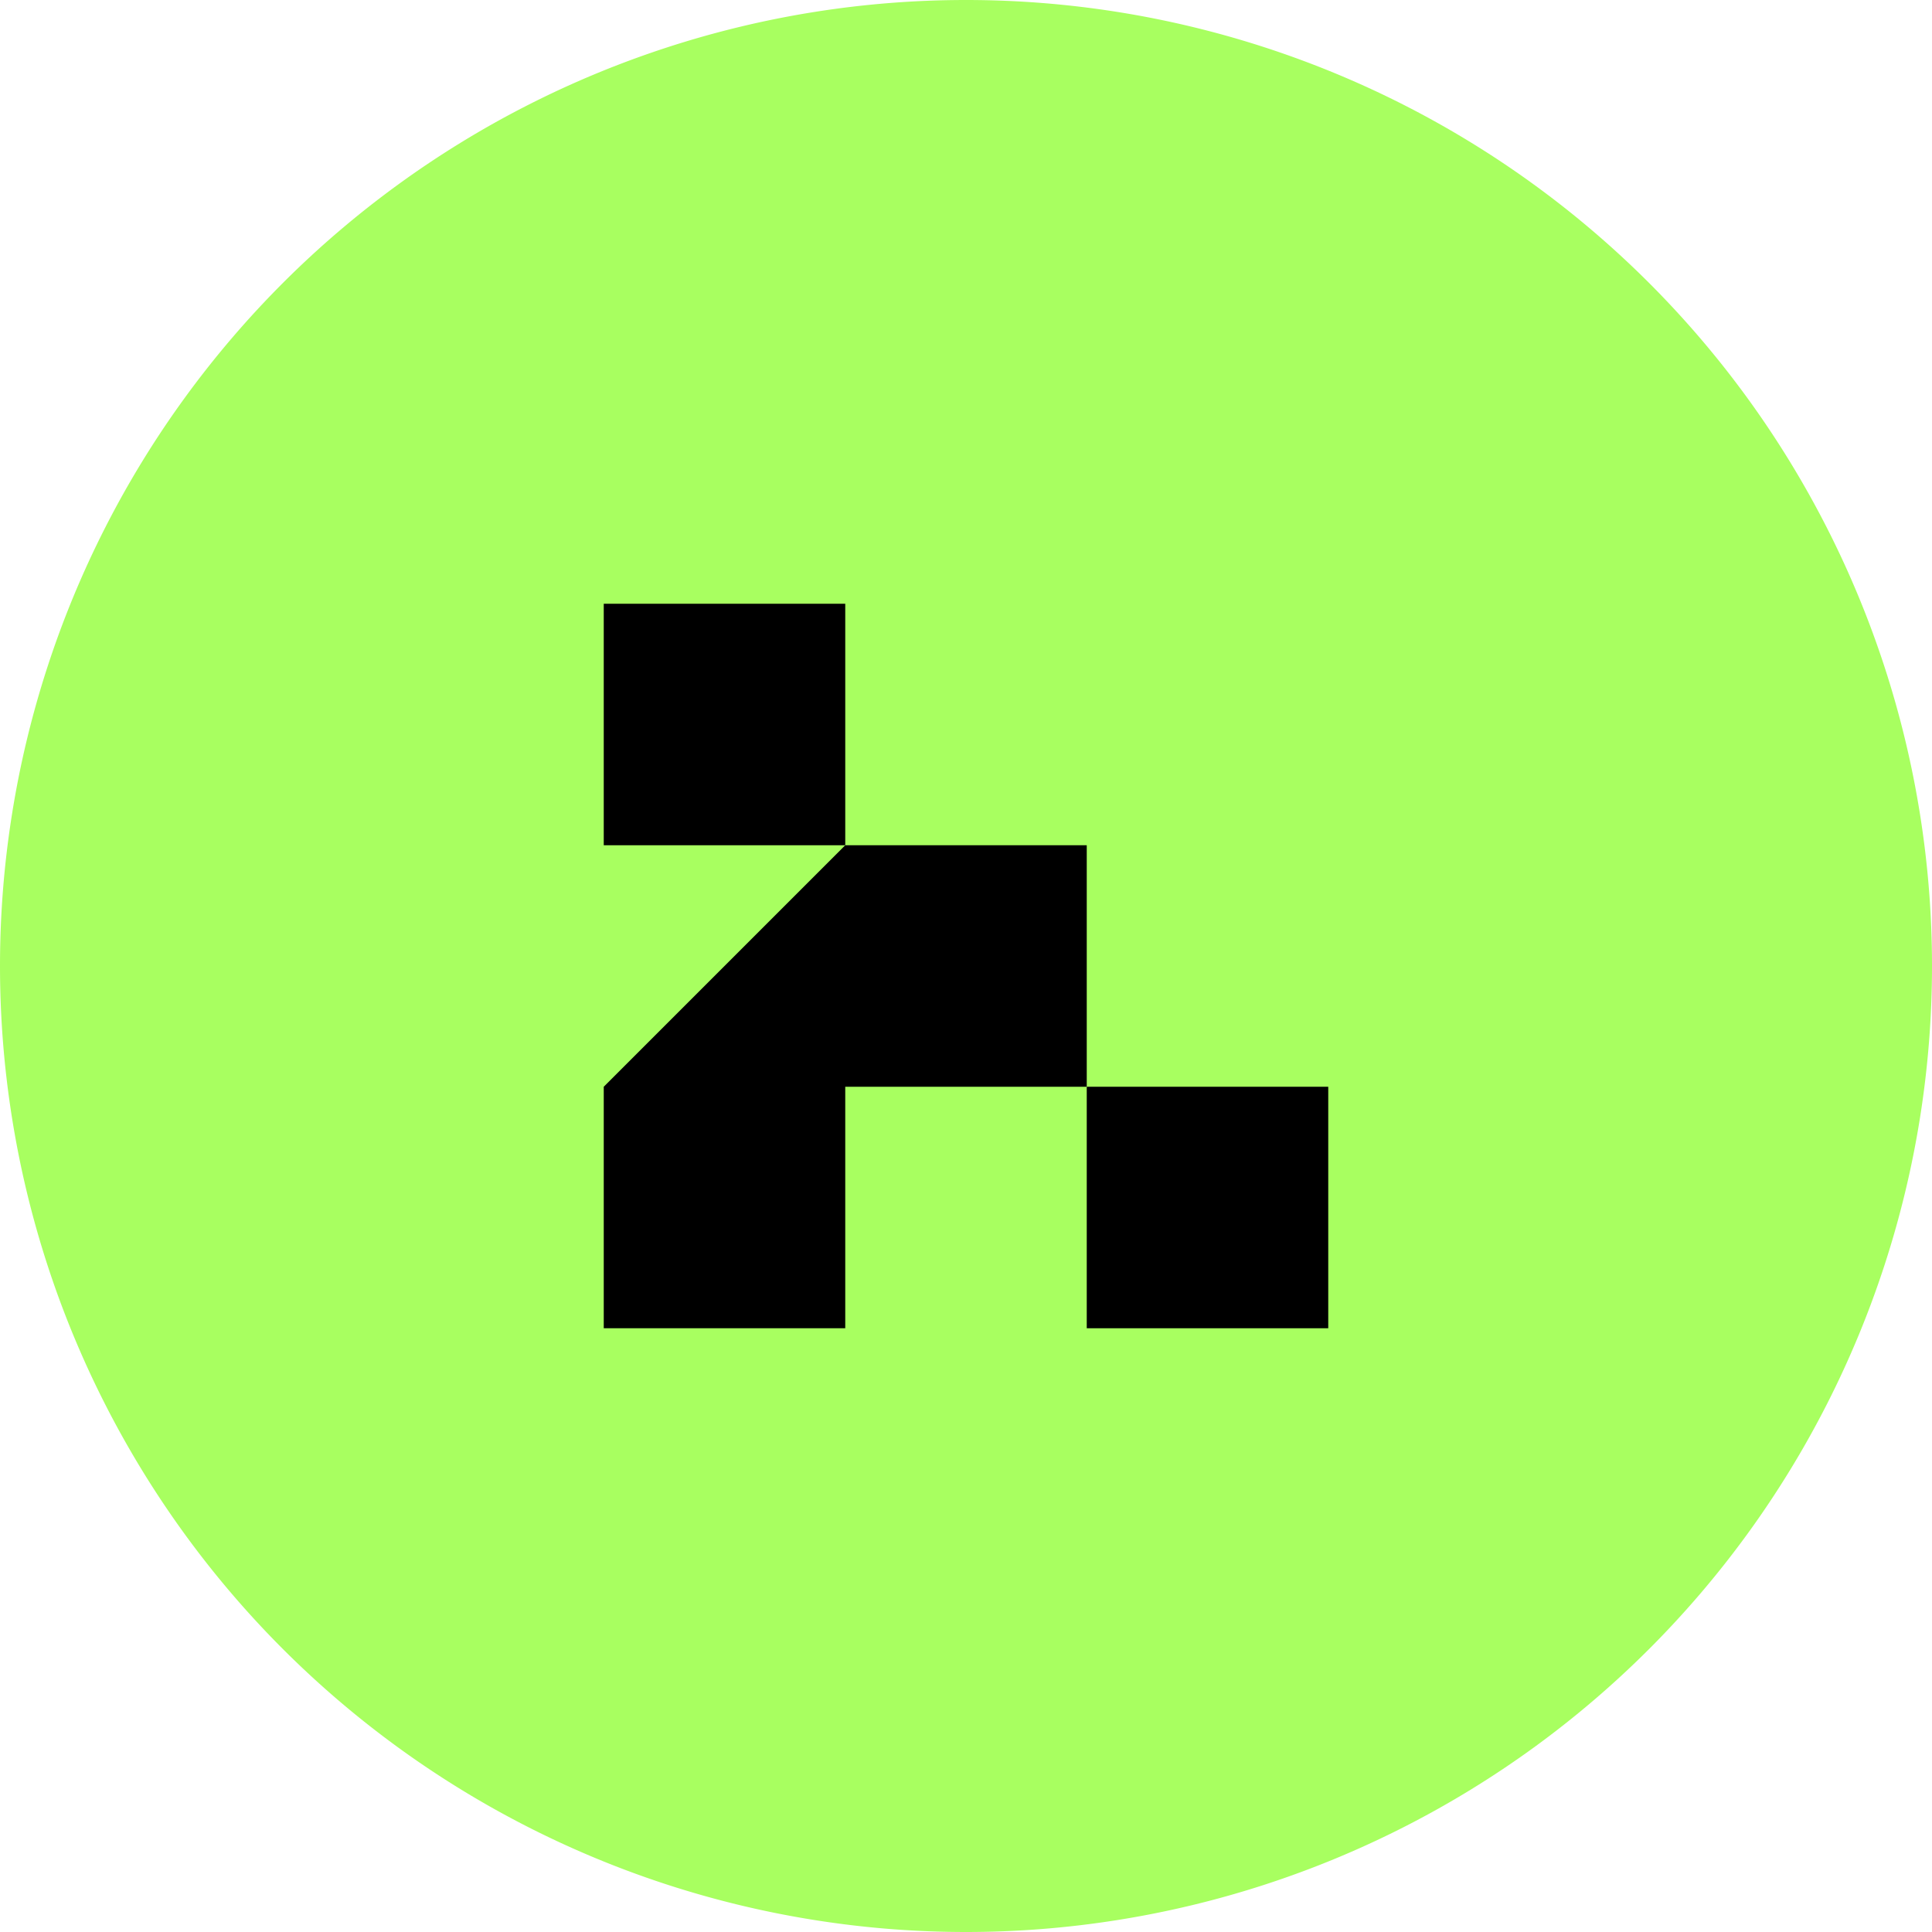 <?xml version="1.0" encoding="UTF-8"?>
<svg data-bbox="0 0 16 16" viewBox="0 0 16 16" xmlns="http://www.w3.org/2000/svg" data-type="color">
    <g>
        <path fill="#a8ff60" d="M16 8A8 8 0 1 1 0 8a8 8 0 0 1 16 0" data-color="1"/>
        <path d="M7 5v2H5V5z" fill="#000000" data-color="2"/>
        <path d="M11 9v2H9V9z" fill="#000000" data-color="2"/>
        <path d="M7 7 5 9v2h2V9h2V7z" fill="#000000" data-color="2"/>
    </g>
</svg>

